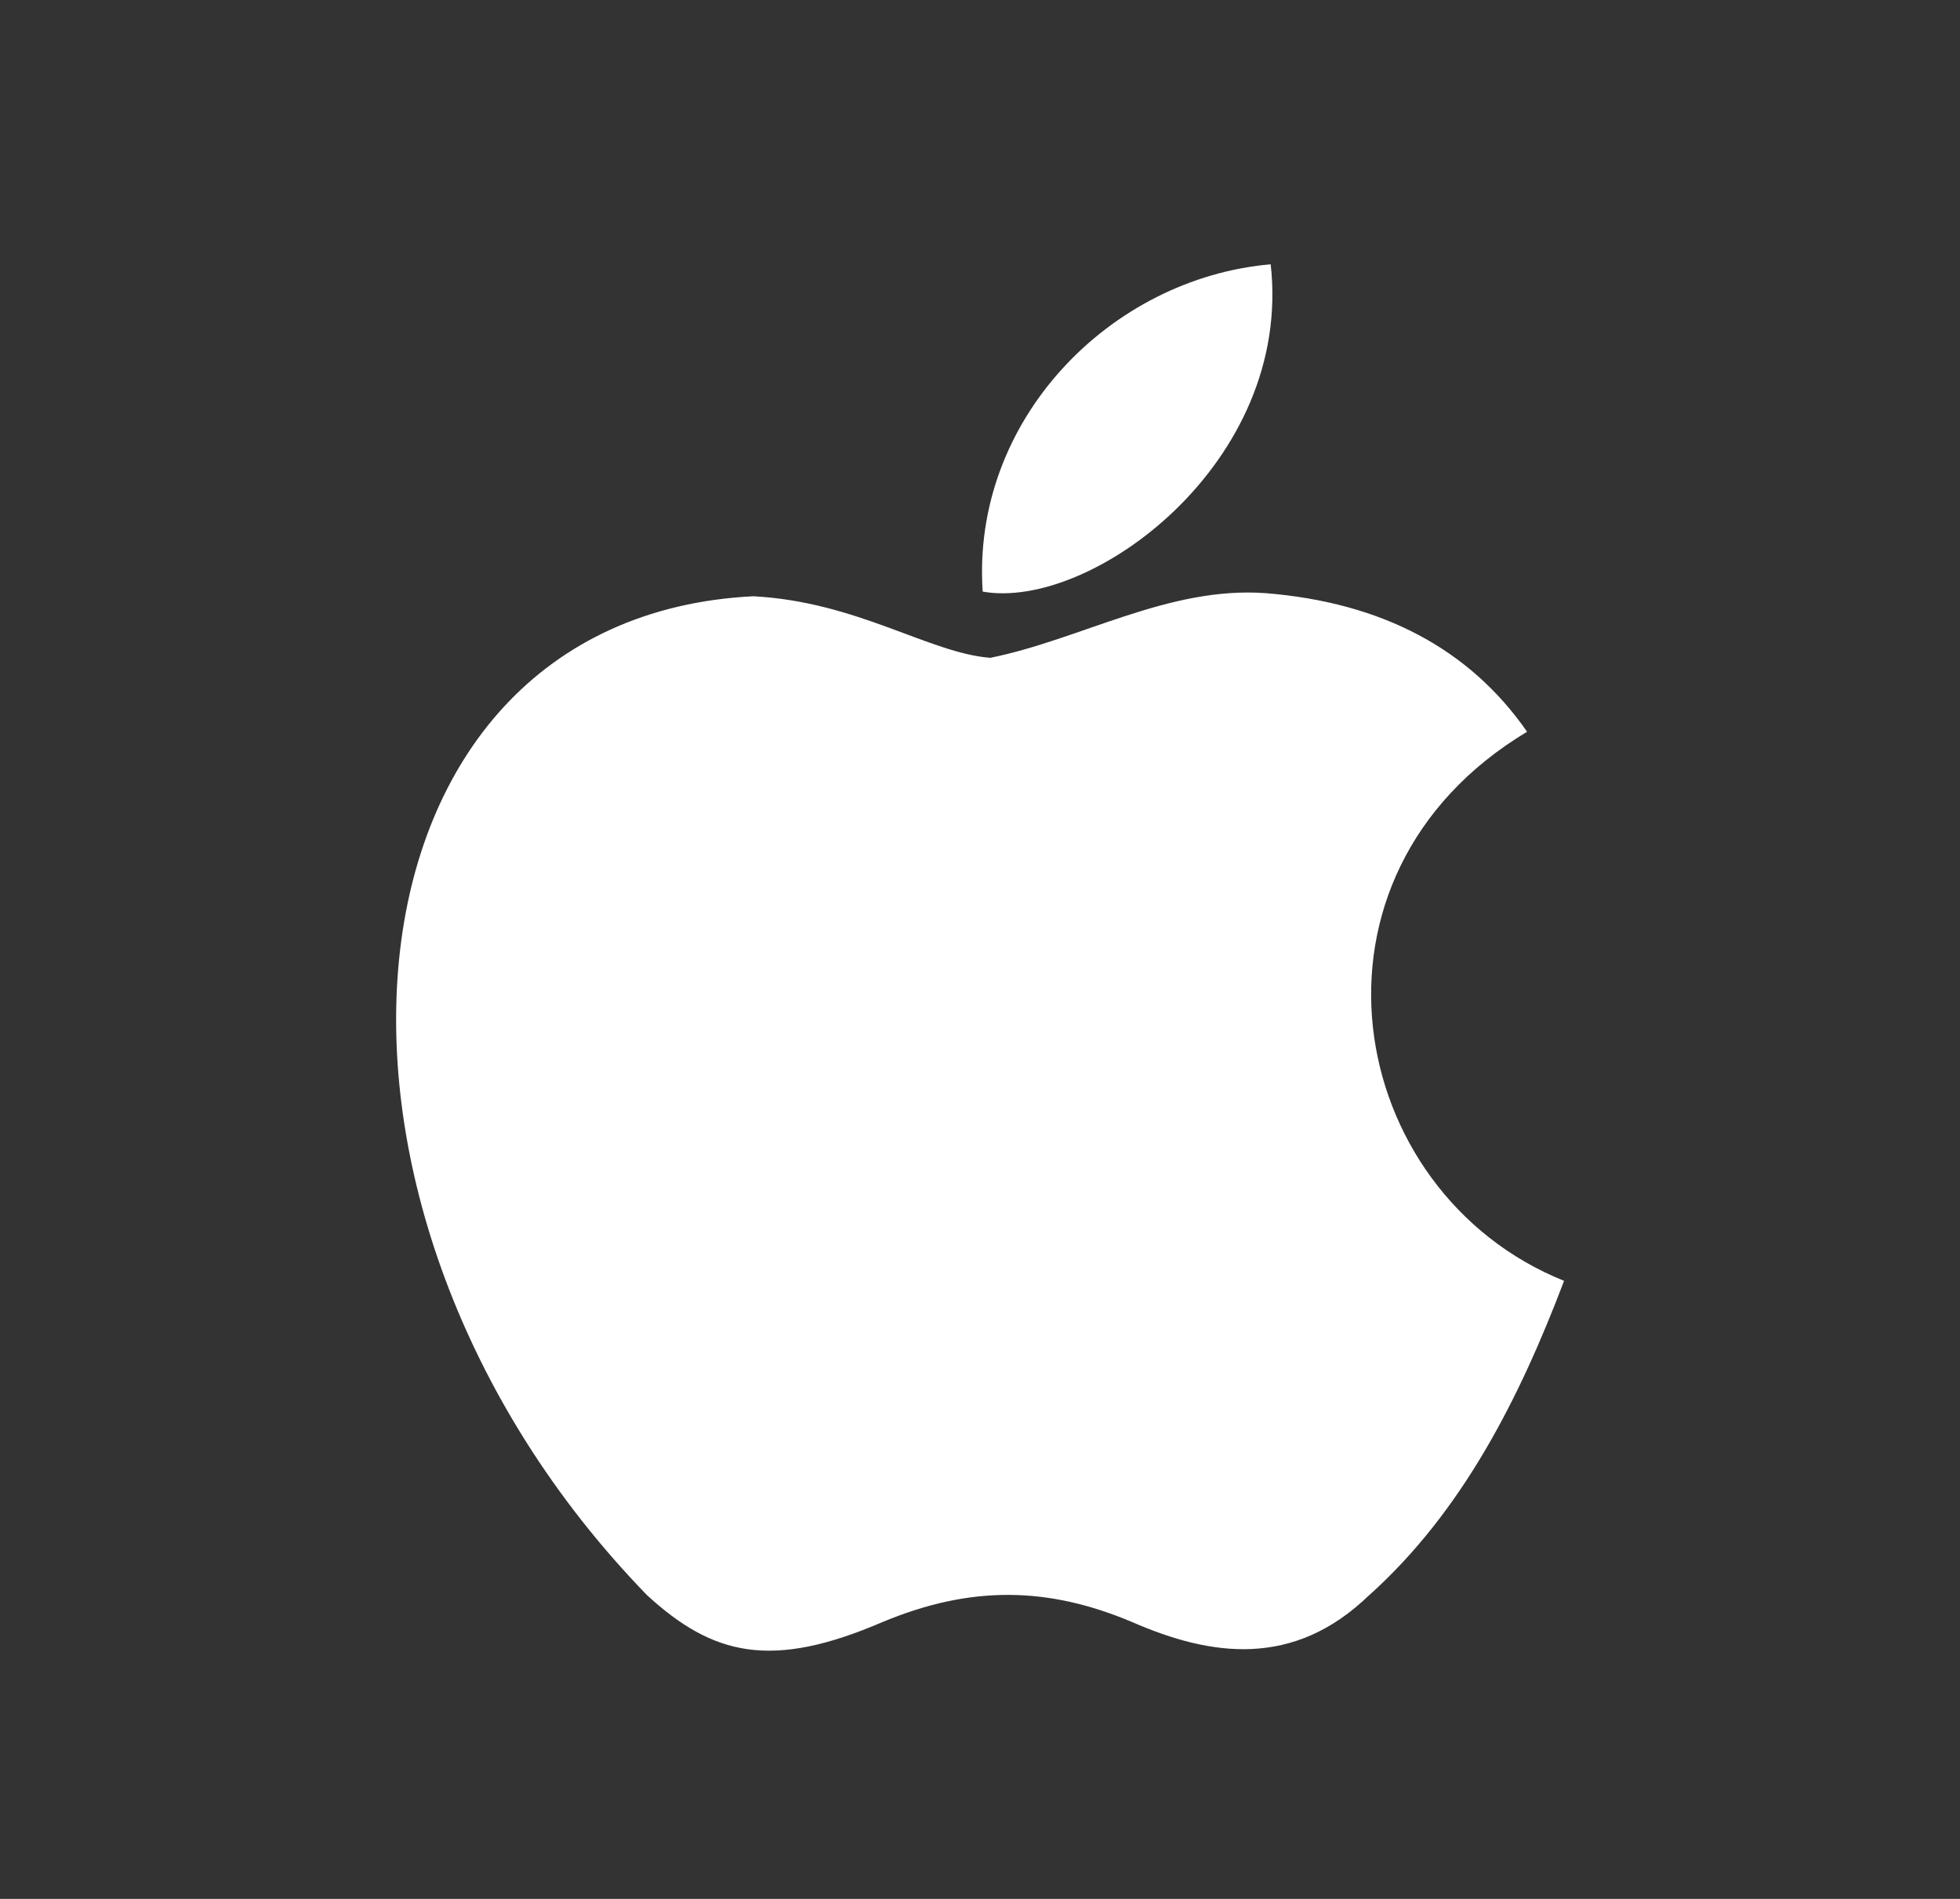 <svg xmlns="http://www.w3.org/2000/svg" fill="none" viewBox="0 0 32 31" height="31" width="32">
<rect x="0" y="0" width="32" height="31" fill="#333333" stroke="none"/>
<path fill="white" d="M22.355 26.04C21.123 27.234 19.778 27.046 18.483 26.48C17.112 25.902 15.855 25.877 14.409 26.48C12.599 27.259 11.643 27.033 10.562 26.04C4.427 19.716 5.332 10.086 12.297 9.734C13.994 9.822 15.176 10.664 16.169 10.739C17.653 10.438 19.074 9.57 20.658 9.683C22.556 9.834 23.989 10.589 24.932 11.946C21.01 14.297 21.94 19.465 25.536 20.91C24.819 22.796 23.889 24.67 22.342 26.053L22.355 26.04ZM16.044 9.658C15.855 6.855 18.131 4.541 20.746 4.315C21.11 7.559 17.804 9.973 16.044 9.658Z"></path>
</svg>
